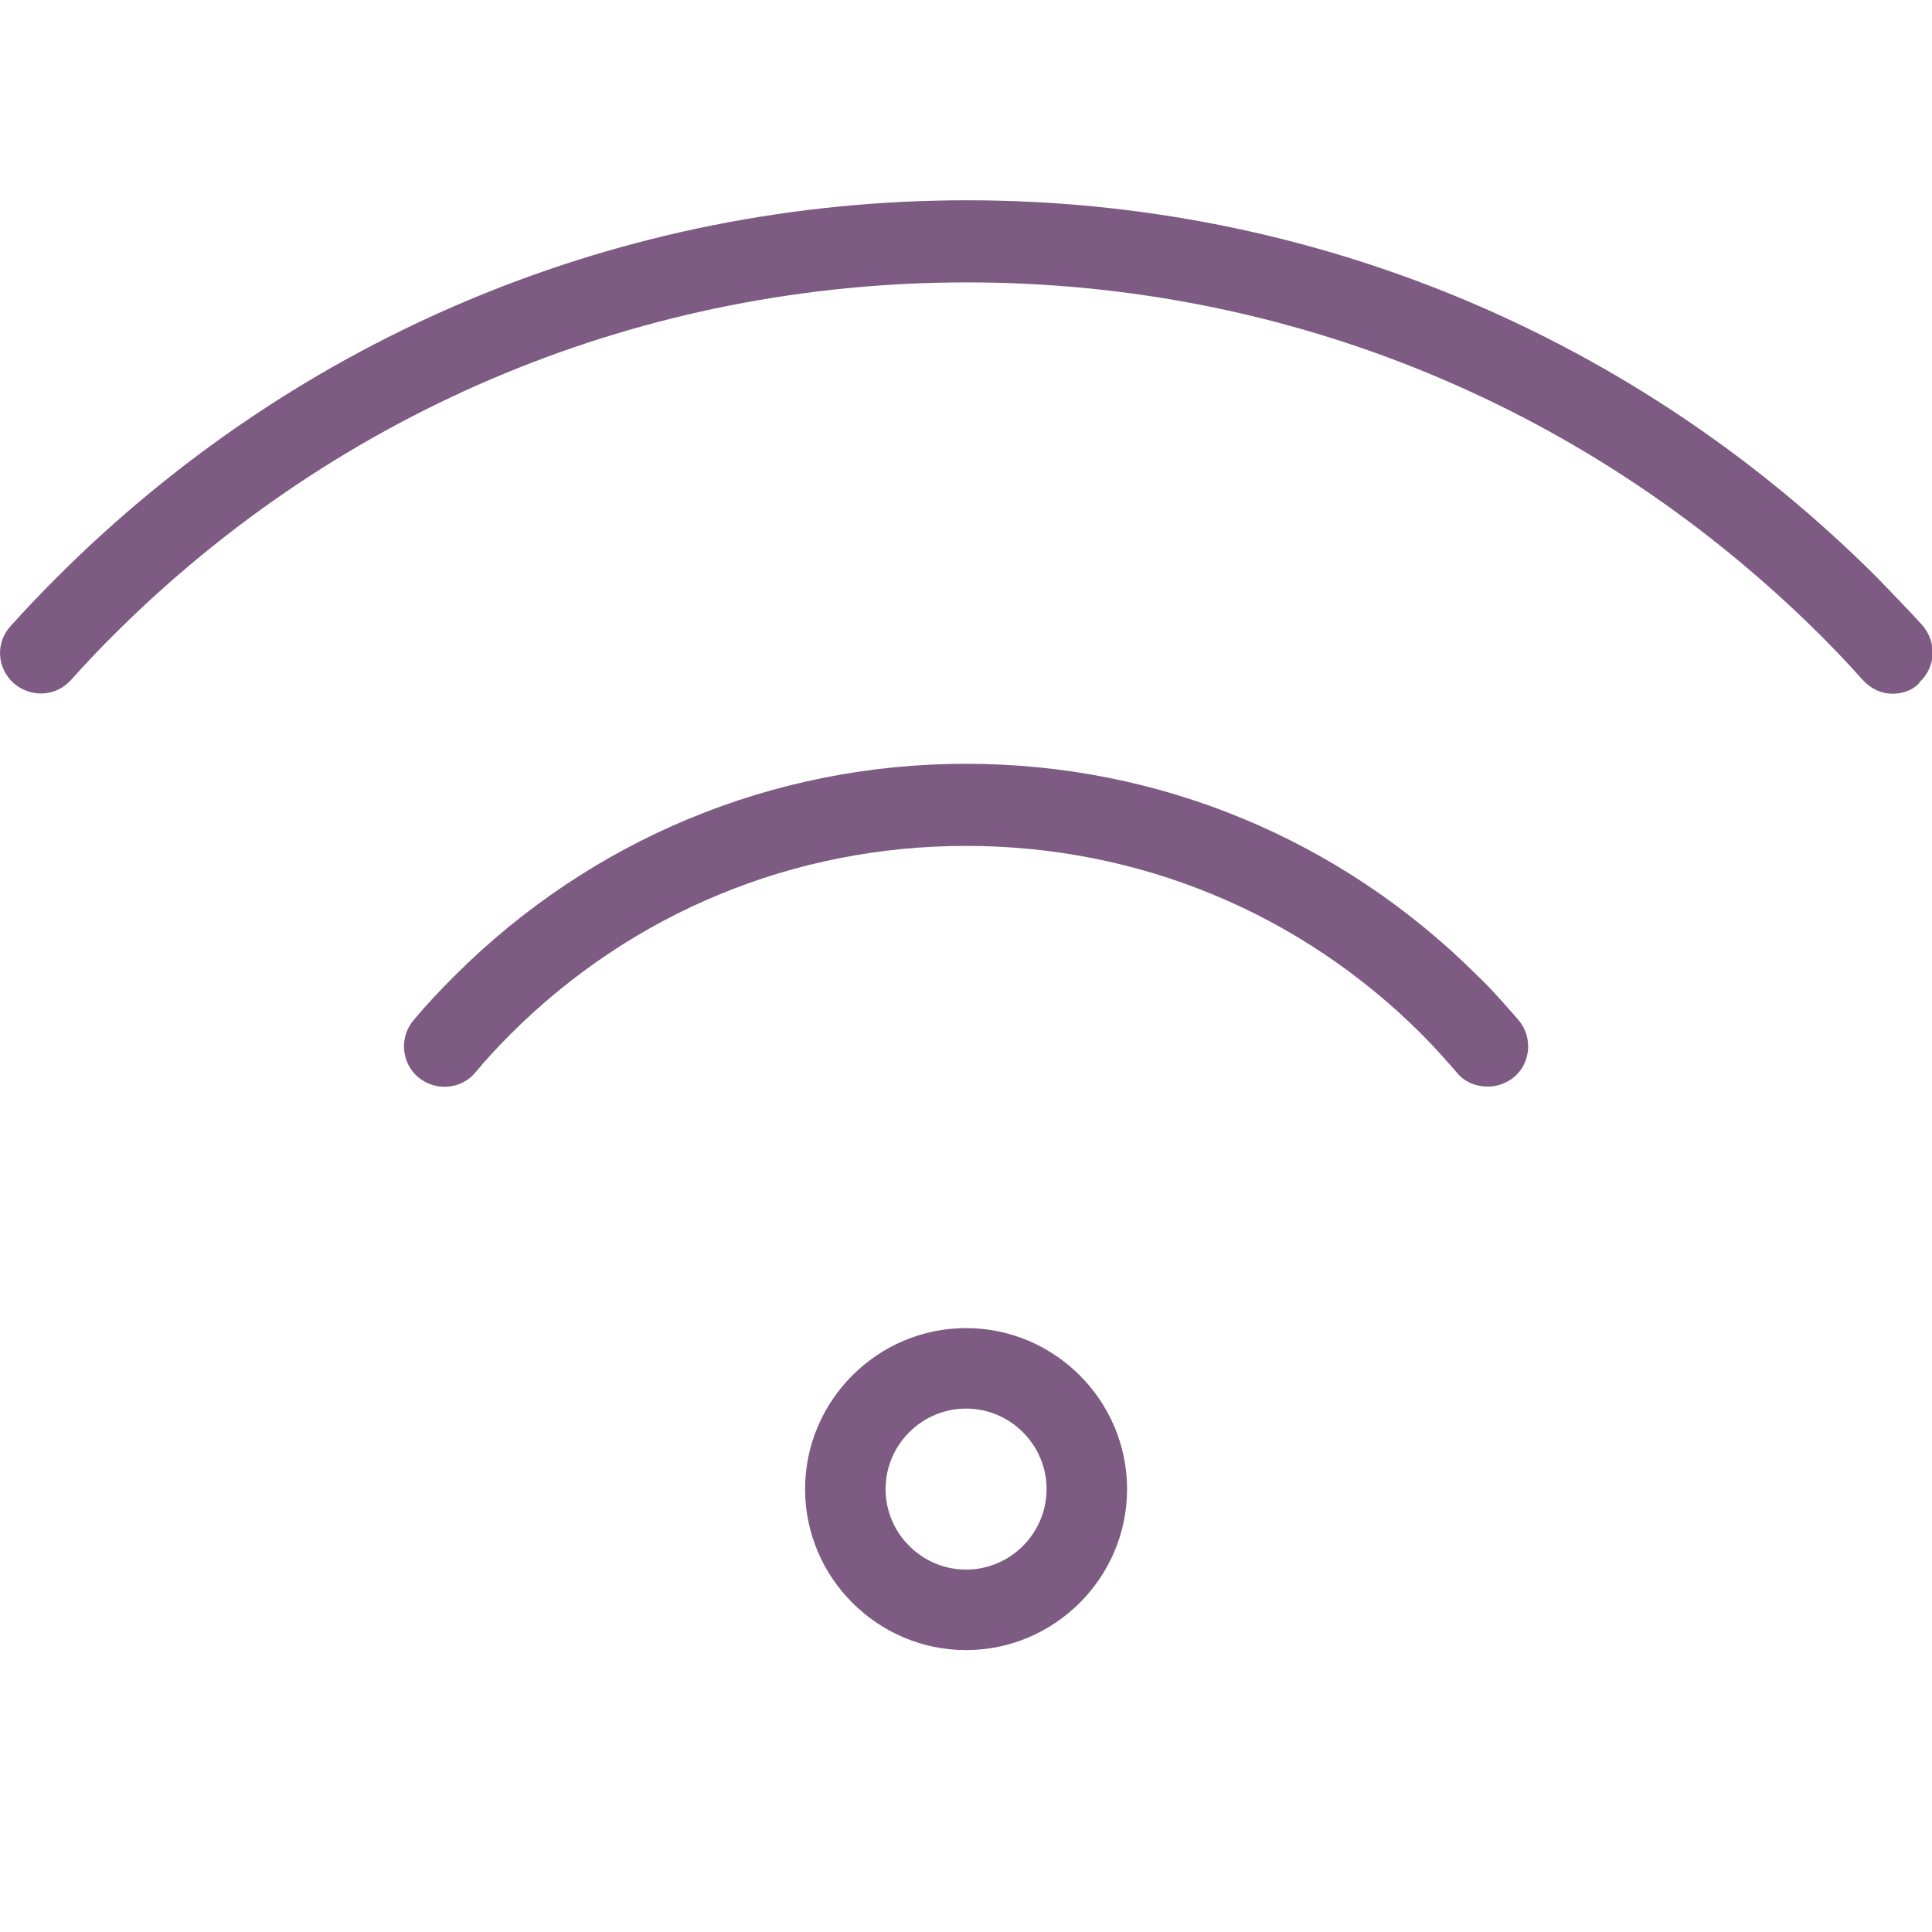 <svg width="24" height="24" viewBox="0 0 24 24" fill="none" xmlns="http://www.w3.org/2000/svg">
<g clip-path="url(#clip0_18167_24538)">
<path d="M12.001 20.498C10.901 20.498 10.001 19.598 10.001 18.498C10.001 17.398 10.901 16.498 12.001 16.498C13.101 16.498 14.001 17.398 14.001 18.498C14.001 19.598 13.101 20.498 12.001 20.498ZM12.001 17.498C11.451 17.498 11.001 17.948 11.001 18.498C11.001 19.048 11.451 19.498 12.001 19.498C12.551 19.498 13.001 19.048 13.001 18.498C13.001 17.948 12.551 17.498 12.001 17.498ZM18.811 13.378C19.021 13.198 19.041 12.878 18.861 12.668C18.701 12.488 18.541 12.298 18.361 12.128C16.661 10.428 14.401 9.488 12.001 9.488C9.601 9.488 7.341 10.428 5.641 12.128C5.471 12.298 5.301 12.478 5.141 12.668C4.961 12.878 4.981 13.198 5.191 13.378C5.401 13.558 5.721 13.538 5.901 13.328C6.041 13.158 6.191 12.998 6.341 12.848C7.851 11.338 9.861 10.508 12.001 10.508C14.141 10.508 16.151 11.338 17.661 12.848C17.821 13.008 17.961 13.168 18.101 13.328C18.201 13.448 18.341 13.498 18.481 13.498C18.601 13.498 18.711 13.458 18.811 13.378ZM23.841 8.478C24.051 8.288 24.061 7.978 23.881 7.768C23.701 7.568 23.511 7.378 23.321 7.178C20.301 4.158 16.281 2.488 12.011 2.488C7.741 2.488 3.711 4.158 0.691 7.188C0.501 7.378 0.311 7.578 0.131 7.778C-0.059 7.988 -0.039 8.298 0.171 8.488C0.381 8.668 0.691 8.658 0.881 8.448C1.051 8.258 1.221 8.078 1.401 7.898C4.231 5.068 8.001 3.508 12.011 3.508C16.021 3.508 19.781 5.068 22.621 7.898C22.801 8.078 22.971 8.258 23.141 8.448C23.241 8.558 23.371 8.618 23.511 8.618C23.631 8.618 23.751 8.578 23.841 8.488V8.478Z" fill="#7D5B83"/>
</g>
<defs>
<clipPath id="clip0_18167_24538">
<rect width="24" height="24" fill="white"/>
</clipPath>
</defs>
</svg>
